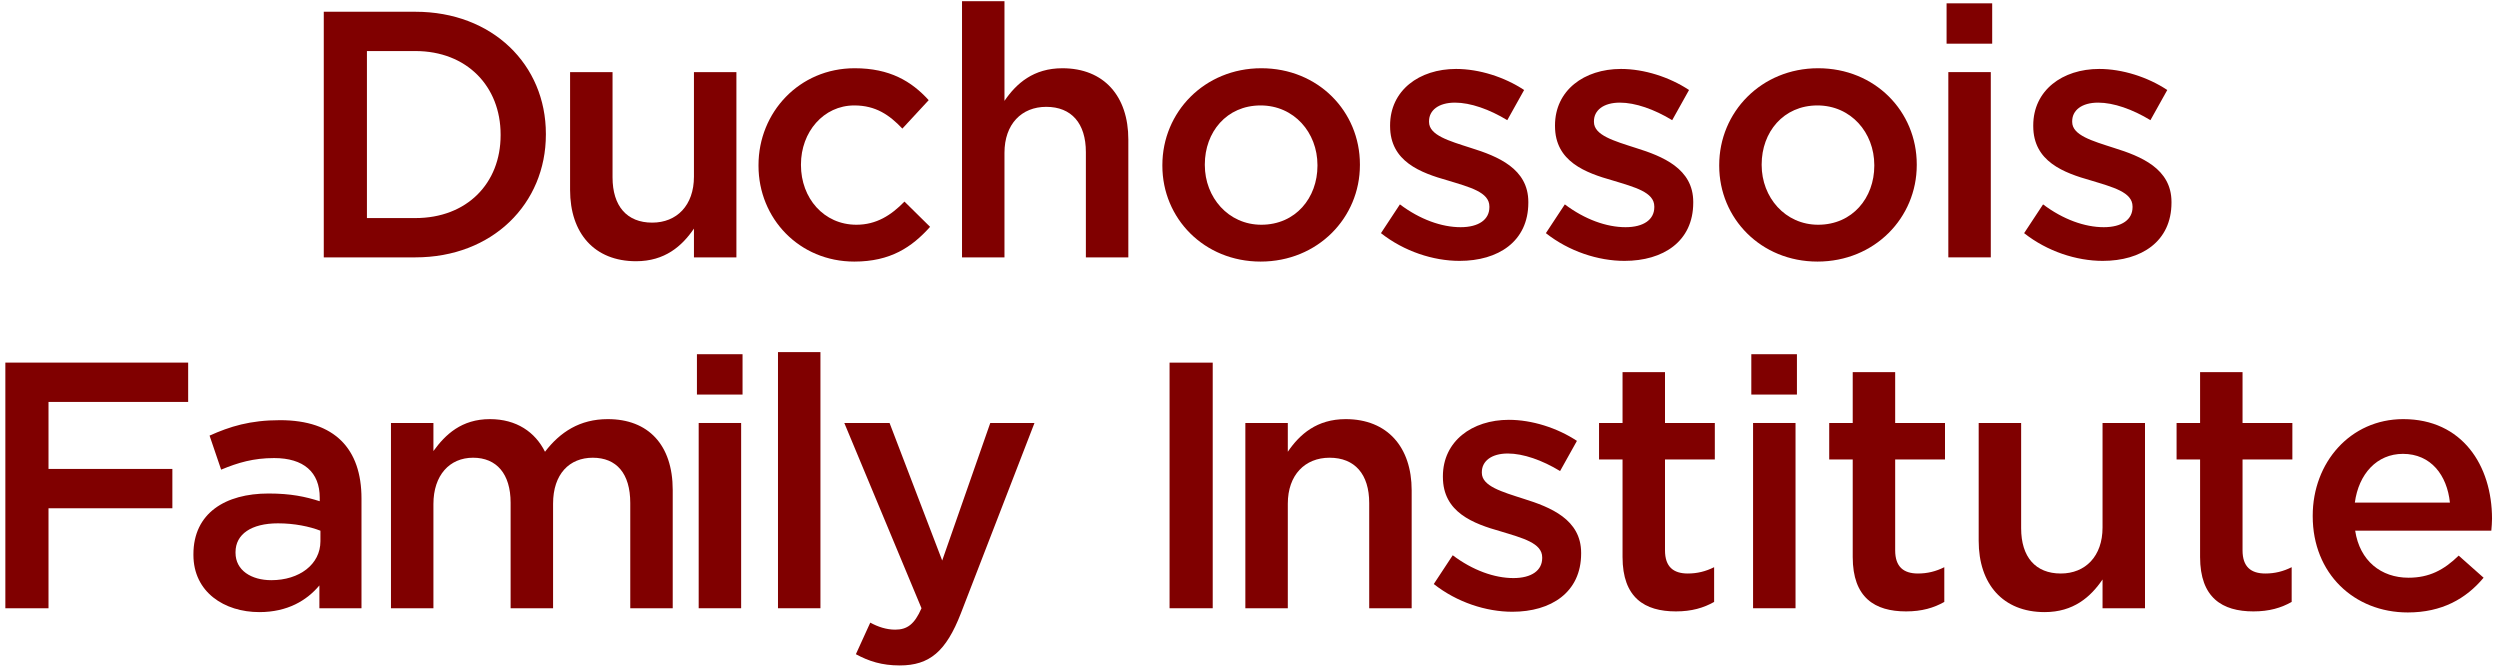 <?xml version="1.0" encoding="utf-8"?>
<!-- Generator: Adobe Illustrator 23.0.6, SVG Export Plug-In . SVG Version: 6.00 Build 0)  -->
<svg version="1.1" id="Layer_1" xmlns="http://www.w3.org/2000/svg" xmlns:xlink="http://www.w3.org/1999/xlink" x="0px" y="0px"
	 width="285px" height="76px" viewBox="0 0 285 76" style="enable-background:new 0 0 285 76;" xml:space="preserve">
<style type="text/css">
	.st0{fill:#800000;}
</style>
<g>
	<path class="st0" d="M36.91,1.34h10.44c8.8,0,14.88,6.04,14.88,13.92v0.08c0,7.88-6.08,14-14.88,14H36.91V1.34z M47.35,24.86
		c5.88,0,9.72-3.96,9.72-9.44v-0.08c0-5.48-3.84-9.52-9.72-9.52h-5.52v19.04H47.35z"/>
	<path class="st0" d="M64.99,21.66V8.22h4.84v12c0,3.28,1.64,5.16,4.52,5.16c2.8,0,4.76-1.96,4.76-5.24V8.22h4.84v21.12h-4.84v-3.28
		c-1.36,2-3.32,3.72-6.6,3.72C67.75,29.78,64.99,26.58,64.99,21.66z"/>
	<path class="st0" d="M86.47,18.9v-0.08c0-6,4.64-11.04,10.96-11.04c4,0,6.48,1.48,8.44,3.64l-3,3.24
		c-1.48-1.56-3.04-2.64-5.48-2.64c-3.52,0-6.08,3.04-6.08,6.72v0.08c0,3.76,2.6,6.8,6.32,6.8c2.28,0,3.96-1.08,5.48-2.64l2.92,2.88
		c-2.08,2.32-4.52,3.96-8.64,3.96C91.11,29.82,86.47,24.9,86.47,18.9z"/>
	<path class="st0" d="M109.67,0.14h4.84V11.5c1.36-2,3.32-3.72,6.6-3.72c4.76,0,7.52,3.2,7.52,8.12v13.44h-4.84v-12
		c0-3.28-1.64-5.16-4.52-5.16c-2.8,0-4.76,1.96-4.76,5.24v11.92h-4.84V0.14z"/>
	<path class="st0" d="M132.51,18.9v-0.08c0-6.04,4.8-11.04,11.28-11.04c6.48,0,11.24,4.92,11.24,10.96v0.08c0,6-4.8,11-11.32,11
		C137.27,29.82,132.51,24.9,132.51,18.9z M150.19,18.9v-0.08c0-3.72-2.68-6.8-6.48-6.8c-3.88,0-6.36,3.04-6.36,6.72v0.08
		c0,3.68,2.68,6.8,6.44,6.8C147.71,25.62,150.19,22.54,150.19,18.9z"/>
	<path class="st0" d="M157.43,26.58l2.16-3.28c2.28,1.72,4.76,2.6,6.92,2.6c2.08,0,3.28-0.88,3.28-2.28v-0.08
		c0-1.64-2.24-2.2-4.72-2.96c-3.12-0.88-6.6-2.16-6.6-6.2V14.3c0-4,3.32-6.44,7.52-6.44c2.64,0,5.52,0.92,7.76,2.4l-1.92,3.44
		c-2.04-1.24-4.2-2-5.96-2c-1.88,0-2.96,0.88-2.96,2.12v0.08c0,1.52,2.28,2.16,4.76,2.96c3.08,0.96,6.56,2.36,6.56,6.16v0.08
		c0,4.44-3.44,6.64-7.84,6.64C163.39,29.74,160.07,28.66,157.43,26.58z"/>
	<path class="st0" d="M176.23,26.58l2.16-3.28c2.28,1.72,4.76,2.6,6.92,2.6c2.08,0,3.28-0.88,3.28-2.28v-0.08
		c0-1.64-2.24-2.2-4.72-2.96c-3.12-0.88-6.6-2.16-6.6-6.2V14.3c0-4,3.32-6.44,7.52-6.44c2.64,0,5.52,0.92,7.76,2.4l-1.92,3.44
		c-2.04-1.24-4.2-2-5.96-2c-1.88,0-2.96,0.88-2.96,2.12v0.08c0,1.52,2.28,2.16,4.76,2.96c3.08,0.96,6.56,2.36,6.56,6.16v0.08
		c0,4.44-3.44,6.64-7.84,6.64C182.19,29.74,178.87,28.66,176.23,26.58z"/>
	<path class="st0" d="M195.99,18.9v-0.08c0-6.04,4.8-11.04,11.28-11.04c6.48,0,11.24,4.92,11.24,10.96v0.08c0,6-4.8,11-11.32,11
		C200.75,29.82,195.99,24.9,195.99,18.9z M213.67,18.9v-0.08c0-3.72-2.68-6.8-6.48-6.8c-3.88,0-6.36,3.04-6.36,6.72v0.08
		c0,3.68,2.68,6.8,6.44,6.8C211.19,25.62,213.67,22.54,213.67,18.9z"/>
	<path class="st0" d="M221.91,0.38h5.2v4.6h-5.2V0.38z M222.11,8.22h4.84v21.12h-4.84V8.22z"/>
	<path class="st0" d="M230.75,26.58l2.16-3.28c2.28,1.72,4.76,2.6,6.92,2.6c2.08,0,3.28-0.88,3.28-2.28v-0.08
		c0-1.64-2.24-2.2-4.72-2.96c-3.12-0.88-6.6-2.16-6.6-6.2V14.3c0-4,3.32-6.44,7.52-6.44c2.64,0,5.52,0.92,7.76,2.4l-1.92,3.44
		c-2.04-1.24-4.2-2-5.96-2c-1.88,0-2.96,0.88-2.96,2.12v0.08c0,1.52,2.28,2.16,4.76,2.96c3.08,0.96,6.56,2.36,6.56,6.16v0.08
		c0,4.44-3.44,6.64-7.84,6.64C236.71,29.74,233.39,28.66,230.75,26.58z"/>
	<path class="st0" d="M0.61,41.34h20.84v4.48H5.53v7.64h14.12v4.48H5.53v11.4H0.61V41.34z"/>
	<path class="st0" d="M36.41,69.34v-2.6c-1.44,1.72-3.64,3.04-6.84,3.04c-4,0-7.52-2.28-7.52-6.52v-0.08c0-4.68,3.64-6.92,8.56-6.92
		c2.56,0,4.2,0.36,5.84,0.88v-0.4c0-2.92-1.84-4.52-5.2-4.52c-2.36,0-4.12,0.52-6.04,1.32l-1.32-3.88c2.32-1.04,4.6-1.76,8.04-1.76
		c6.24,0,9.28,3.28,9.28,8.92v12.52H36.41z M36.53,60.5c-1.24-0.48-2.96-0.84-4.84-0.84c-3.04,0-4.84,1.24-4.84,3.28v0.08
		c0,2,1.8,3.12,4.08,3.12c3.2,0,5.6-1.8,5.6-4.44V60.5z"/>
	<path class="st0" d="M44.57,48.22h4.84v3.2c1.36-1.88,3.2-3.64,6.44-3.64c3.04,0,5.16,1.48,6.28,3.72
		c1.72-2.24,3.96-3.72,7.16-3.72c4.6,0,7.4,2.92,7.4,8.08v13.48h-4.84v-12c0-3.36-1.56-5.16-4.28-5.16c-2.64,0-4.52,1.84-4.52,5.24
		v11.92h-4.84V57.3c0-3.28-1.6-5.12-4.28-5.12c-2.68,0-4.52,2-4.52,5.28v11.88h-4.84V48.22z"/>
	<path class="st0" d="M79.45,40.38h5.2v4.6h-5.2V40.38z M79.65,48.22h4.84v21.12h-4.84V48.22z"/>
	<path class="st0" d="M88.69,40.14h4.84v29.2h-4.84V40.14z"/>
	<path class="st0" d="M97.57,74.58l1.64-3.6c0.88,0.48,1.84,0.8,2.84,0.8c1.36,0,2.2-0.6,3-2.44l-8.8-21.12h5.16l6,15.68l5.48-15.68
		h5.04l-8.4,21.72c-1.68,4.32-3.56,5.92-6.96,5.92C100.53,75.86,99.05,75.38,97.57,74.58z"/>
	<path class="st0" d="M133.33,41.34h4.92v28h-4.92V41.34z"/>
	<path class="st0" d="M141.97,48.22h4.84v3.28c1.36-2,3.32-3.72,6.6-3.72c4.76,0,7.52,3.2,7.52,8.12v13.44h-4.84v-12
		c0-3.28-1.64-5.16-4.52-5.16c-2.8,0-4.76,1.96-4.76,5.24v11.92h-4.84V48.22z"/>
	<path class="st0" d="M163.45,66.58l2.16-3.28c2.28,1.72,4.76,2.6,6.92,2.6c2.08,0,3.28-0.88,3.28-2.28v-0.08
		c0-1.64-2.24-2.2-4.72-2.96c-3.12-0.88-6.6-2.16-6.6-6.2V54.3c0-4,3.32-6.44,7.52-6.44c2.64,0,5.52,0.92,7.76,2.4l-1.92,3.44
		c-2.04-1.24-4.2-2-5.96-2c-1.88,0-2.96,0.88-2.96,2.12v0.08c0,1.52,2.28,2.16,4.76,2.96c3.08,0.96,6.56,2.36,6.56,6.16v0.08
		c0,4.44-3.44,6.64-7.84,6.64C169.41,69.74,166.09,68.66,163.45,66.58z"/>
	<path class="st0" d="M184.97,63.5V52.38h-2.68v-4.16h2.68v-5.8h4.84v5.8h5.68v4.16h-5.68v10.36c0,1.88,0.96,2.64,2.6,2.64
		c1.08,0,2.04-0.24,3-0.72v3.96c-1.2,0.68-2.56,1.08-4.36,1.08C187.49,69.7,184.97,68.14,184.97,63.5z"/>
	<path class="st0" d="M199.65,40.38h5.2v4.6h-5.2V40.38z M199.85,48.22h4.84v21.12h-4.84V48.22z"/>
	<path class="st0" d="M211.21,63.5V52.38h-2.68v-4.16h2.68v-5.8h4.84v5.8h5.68v4.16h-5.68v10.36c0,1.88,0.96,2.64,2.6,2.64
		c1.08,0,2.04-0.24,3-0.72v3.96c-1.2,0.68-2.56,1.08-4.36,1.08C213.73,69.7,211.21,68.14,211.21,63.5z"/>
	<path class="st0" d="M225.57,61.66V48.22h4.84v12c0,3.28,1.64,5.16,4.52,5.16c2.8,0,4.76-1.96,4.76-5.24V48.22h4.84v21.12h-4.84
		v-3.28c-1.36,2-3.32,3.72-6.6,3.72C228.33,69.78,225.57,66.58,225.57,61.66z"/>
	<path class="st0" d="M250.81,63.5V52.38h-2.68v-4.16h2.68v-5.8h4.84v5.8h5.68v4.16h-5.68v10.36c0,1.88,0.96,2.64,2.6,2.64
		c1.08,0,2.04-0.24,3-0.72v3.96c-1.2,0.68-2.56,1.08-4.36,1.08C253.33,69.7,250.81,68.14,250.81,63.5z"/>
	<path class="st0" d="M263.65,58.86v-0.08c0-6.04,4.28-11,10.32-11c6.72,0,10.12,5.28,10.12,11.36c0,0.44-0.04,0.88-0.08,1.36
		h-15.52c0.52,3.44,2.96,5.36,6.08,5.36c2.36,0,4.04-0.88,5.72-2.52l2.84,2.52c-2,2.4-4.76,3.96-8.64,3.96
		C268.37,69.82,263.65,65.38,263.65,58.86z M279.29,57.3c-0.32-3.12-2.16-5.56-5.36-5.56c-2.96,0-5.04,2.28-5.48,5.56H279.29z"/>
</g>
</svg>
